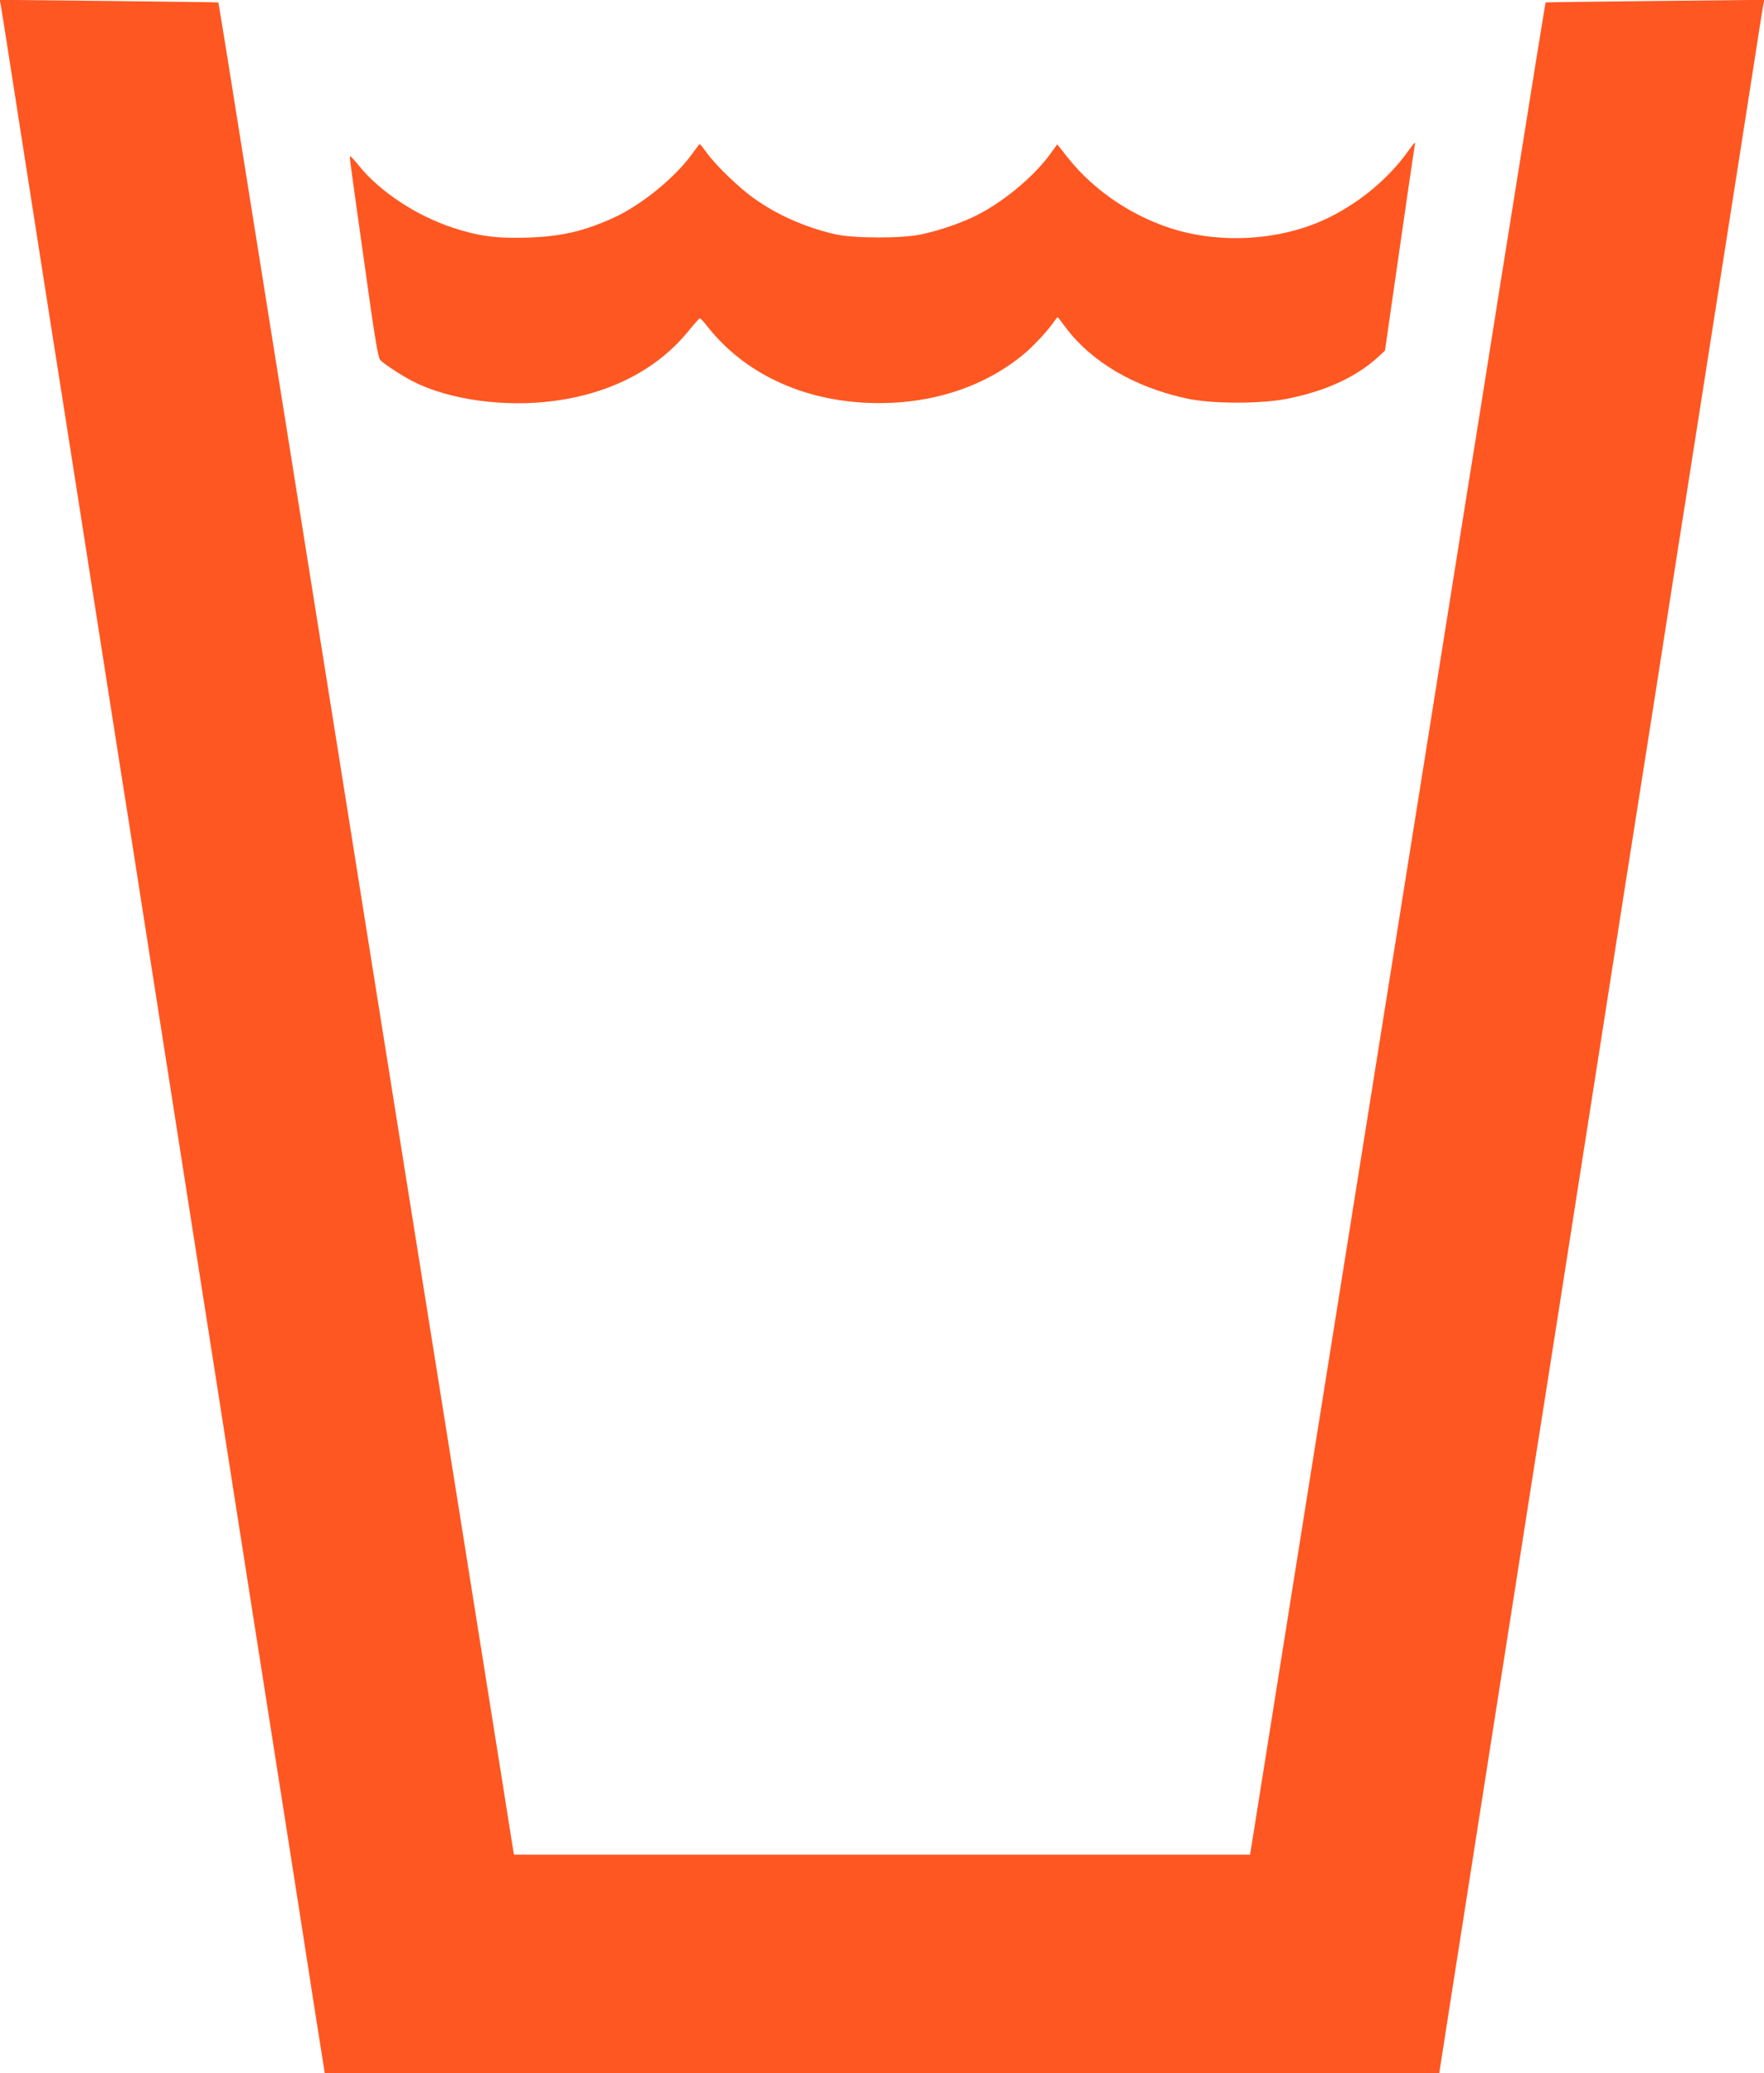 <?xml version="1.0" standalone="no"?>
<!DOCTYPE svg PUBLIC "-//W3C//DTD SVG 20010904//EN"
 "http://www.w3.org/TR/2001/REC-SVG-20010904/DTD/svg10.dtd">
<svg version="1.0" xmlns="http://www.w3.org/2000/svg"
 width="1089pt" height="1280pt" viewBox="0 0 1089 1280"
 preserveAspectRatio="xMidYMid meet">
<g transform="translate(0,1280) scale(0.1,-0.1)"
fill="#ff5722" stroke="none">
<path d="M4 12773 c3 -15 33 -203 66 -418 59 -377 118 -753 255 -1632 36 -230
84 -530 105 -668 22 -137 80 -511 130 -830 50 -319 108 -692 130 -830 21 -137
69 -438 105 -667 36 -230 94 -605 130 -833 36 -228 94 -602 130 -830 107 -684
191 -1222 275 -1755 43 -278 142 -908 219 -1400 77 -492 179 -1140 226 -1440
47 -300 118 -753 157 -1007 l73 -463 3440 0 3440 0 72 463 c40 254 116 737
168 1072 53 336 125 796 160 1022 36 227 94 601 130 830 36 230 83 531 105
668 22 138 69 438 105 668 36 229 94 604 130 832 36 228 94 602 130 830 36
228 94 603 130 833 36 229 83 530 105 667 22 138 69 438 105 668 36 229 94
605 130 835 36 229 84 530 105 667 22 138 80 511 130 830 145 926 166 1058
230 1470 33 215 63 403 66 418 l6 28 -674 -7 c-370 -4 -674 -8 -676 -9 -2 -2
-60 -361 -282 -1752 -60 -381 -159 -1002 -220 -1380 -60 -379 -168 -1057 -240
-1508 -72 -451 -171 -1072 -220 -1380 -49 -308 -148 -929 -220 -1380 -72 -451
-187 -1173 -256 -1605 -154 -967 -360 -2260 -375 -2357 l-12 -73 -2272 0
-2272 0 -12 72 c-14 94 -296 1859 -411 2583 -102 636 -338 2118 -501 3140 -60
380 -150 942 -199 1250 -49 308 -157 985 -240 1505 -465 2919 -460 2883 -463
2885 -1 1 -305 5 -675 9 l-674 7 6 -28z"/>
<path d="M8694 11868 c-119 -166 -289 -310 -482 -407 -271 -137 -629 -169
-935 -85 -267 74 -519 240 -687 453 l-63 80 -45 -62 c-109 -149 -311 -312
-483 -391 -95 -43 -208 -81 -312 -103 -119 -26 -421 -25 -532 1 -186 43 -357
119 -500 221 -93 66 -238 206 -292 282 -21 29 -40 53 -43 53 -3 0 -23 -26 -45
-57 -104 -147 -314 -318 -486 -397 -185 -84 -323 -116 -535 -123 -189 -6 -300
9 -461 62 -226 75 -449 223 -578 383 -27 34 -51 59 -53 57 -5 -4 -7 10 93
-699 57 -413 79 -544 92 -558 22 -25 135 -98 203 -133 225 -114 565 -161 872
-120 349 46 638 197 827 430 36 44 68 80 72 80 3 0 26 -24 49 -54 224 -283
577 -451 985 -468 365 -16 703 87 955 292 64 51 163 157 201 215 9 14 19 23
21 20 2 -3 23 -31 47 -62 161 -214 427 -370 751 -439 152 -33 455 -33 616 -1
237 47 424 133 562 258 l42 39 90 625 c49 344 92 633 94 643 6 26 1 22 -40
-35z"/>
</g>
</svg>
